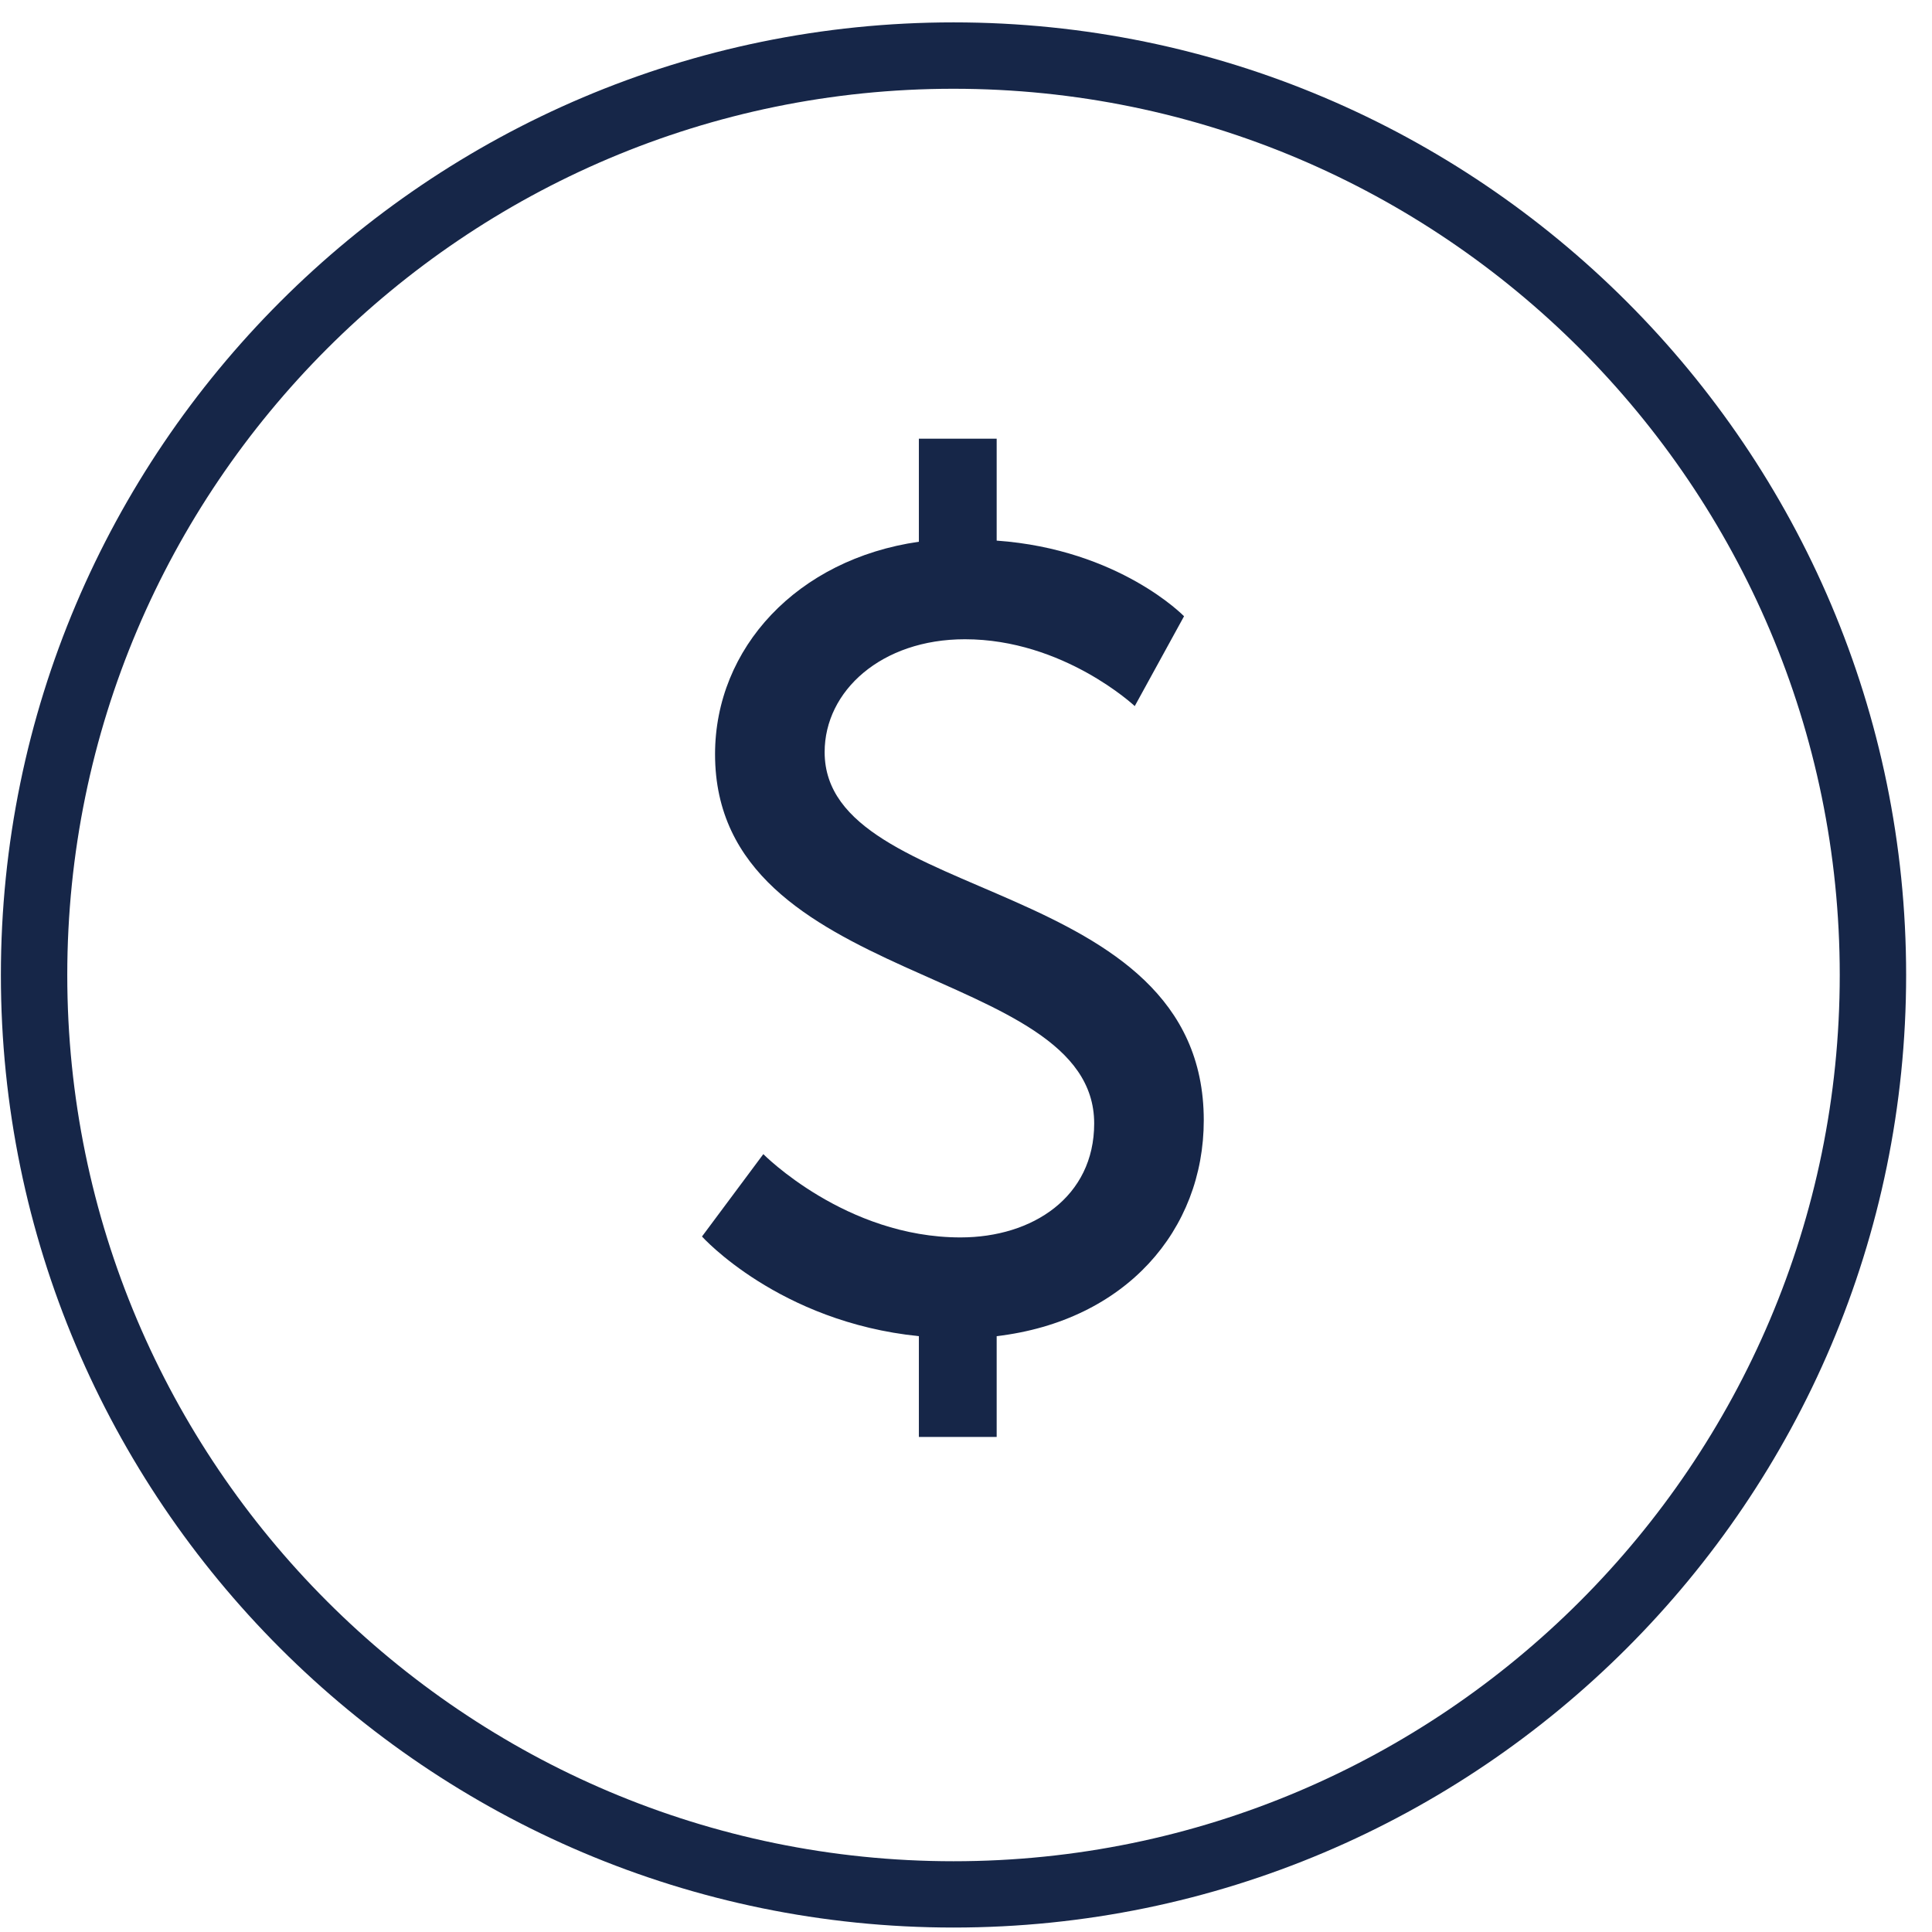 <svg width="72" height="72" viewBox="0 0 72 72" fill="none" xmlns="http://www.w3.org/2000/svg">
<path d="M35.534 71.834C15.959 71.834 0.033 55.908 0.033 36.336C0.033 16.763 15.959 0.834 35.534 0.834C55.11 0.834 71.036 16.76 71.036 36.336C71.036 55.911 55.106 71.834 35.534 71.834ZM35.534 3.308C17.323 3.308 2.507 18.124 2.507 36.336C2.507 54.547 17.323 69.363 35.534 69.363C53.746 69.363 68.562 54.547 68.562 36.336C68.562 18.124 53.743 3.308 35.534 3.308Z" fill="#162648"/>
<path d="M28.447 43.011C28.447 43.011 31.509 46.115 35.795 46.115C38.488 46.115 40.777 44.603 40.777 41.868C40.777 35.906 26.648 36.847 26.648 28.108C26.648 24.147 29.711 20.84 34.244 20.189V16.349H37.143V20.147C41.718 20.475 44.126 22.966 44.126 22.966L42.289 26.314C42.289 26.314 39.634 23.823 35.958 23.823C32.854 23.823 30.732 25.743 30.732 28.029C30.732 33.746 44.861 32.562 44.861 41.75C44.861 45.833 41.962 49.224 37.143 49.795V53.551H34.244V49.795C29.018 49.265 26.161 46.081 26.161 46.081L28.447 43.011Z" fill="#162648"/>
</svg>
